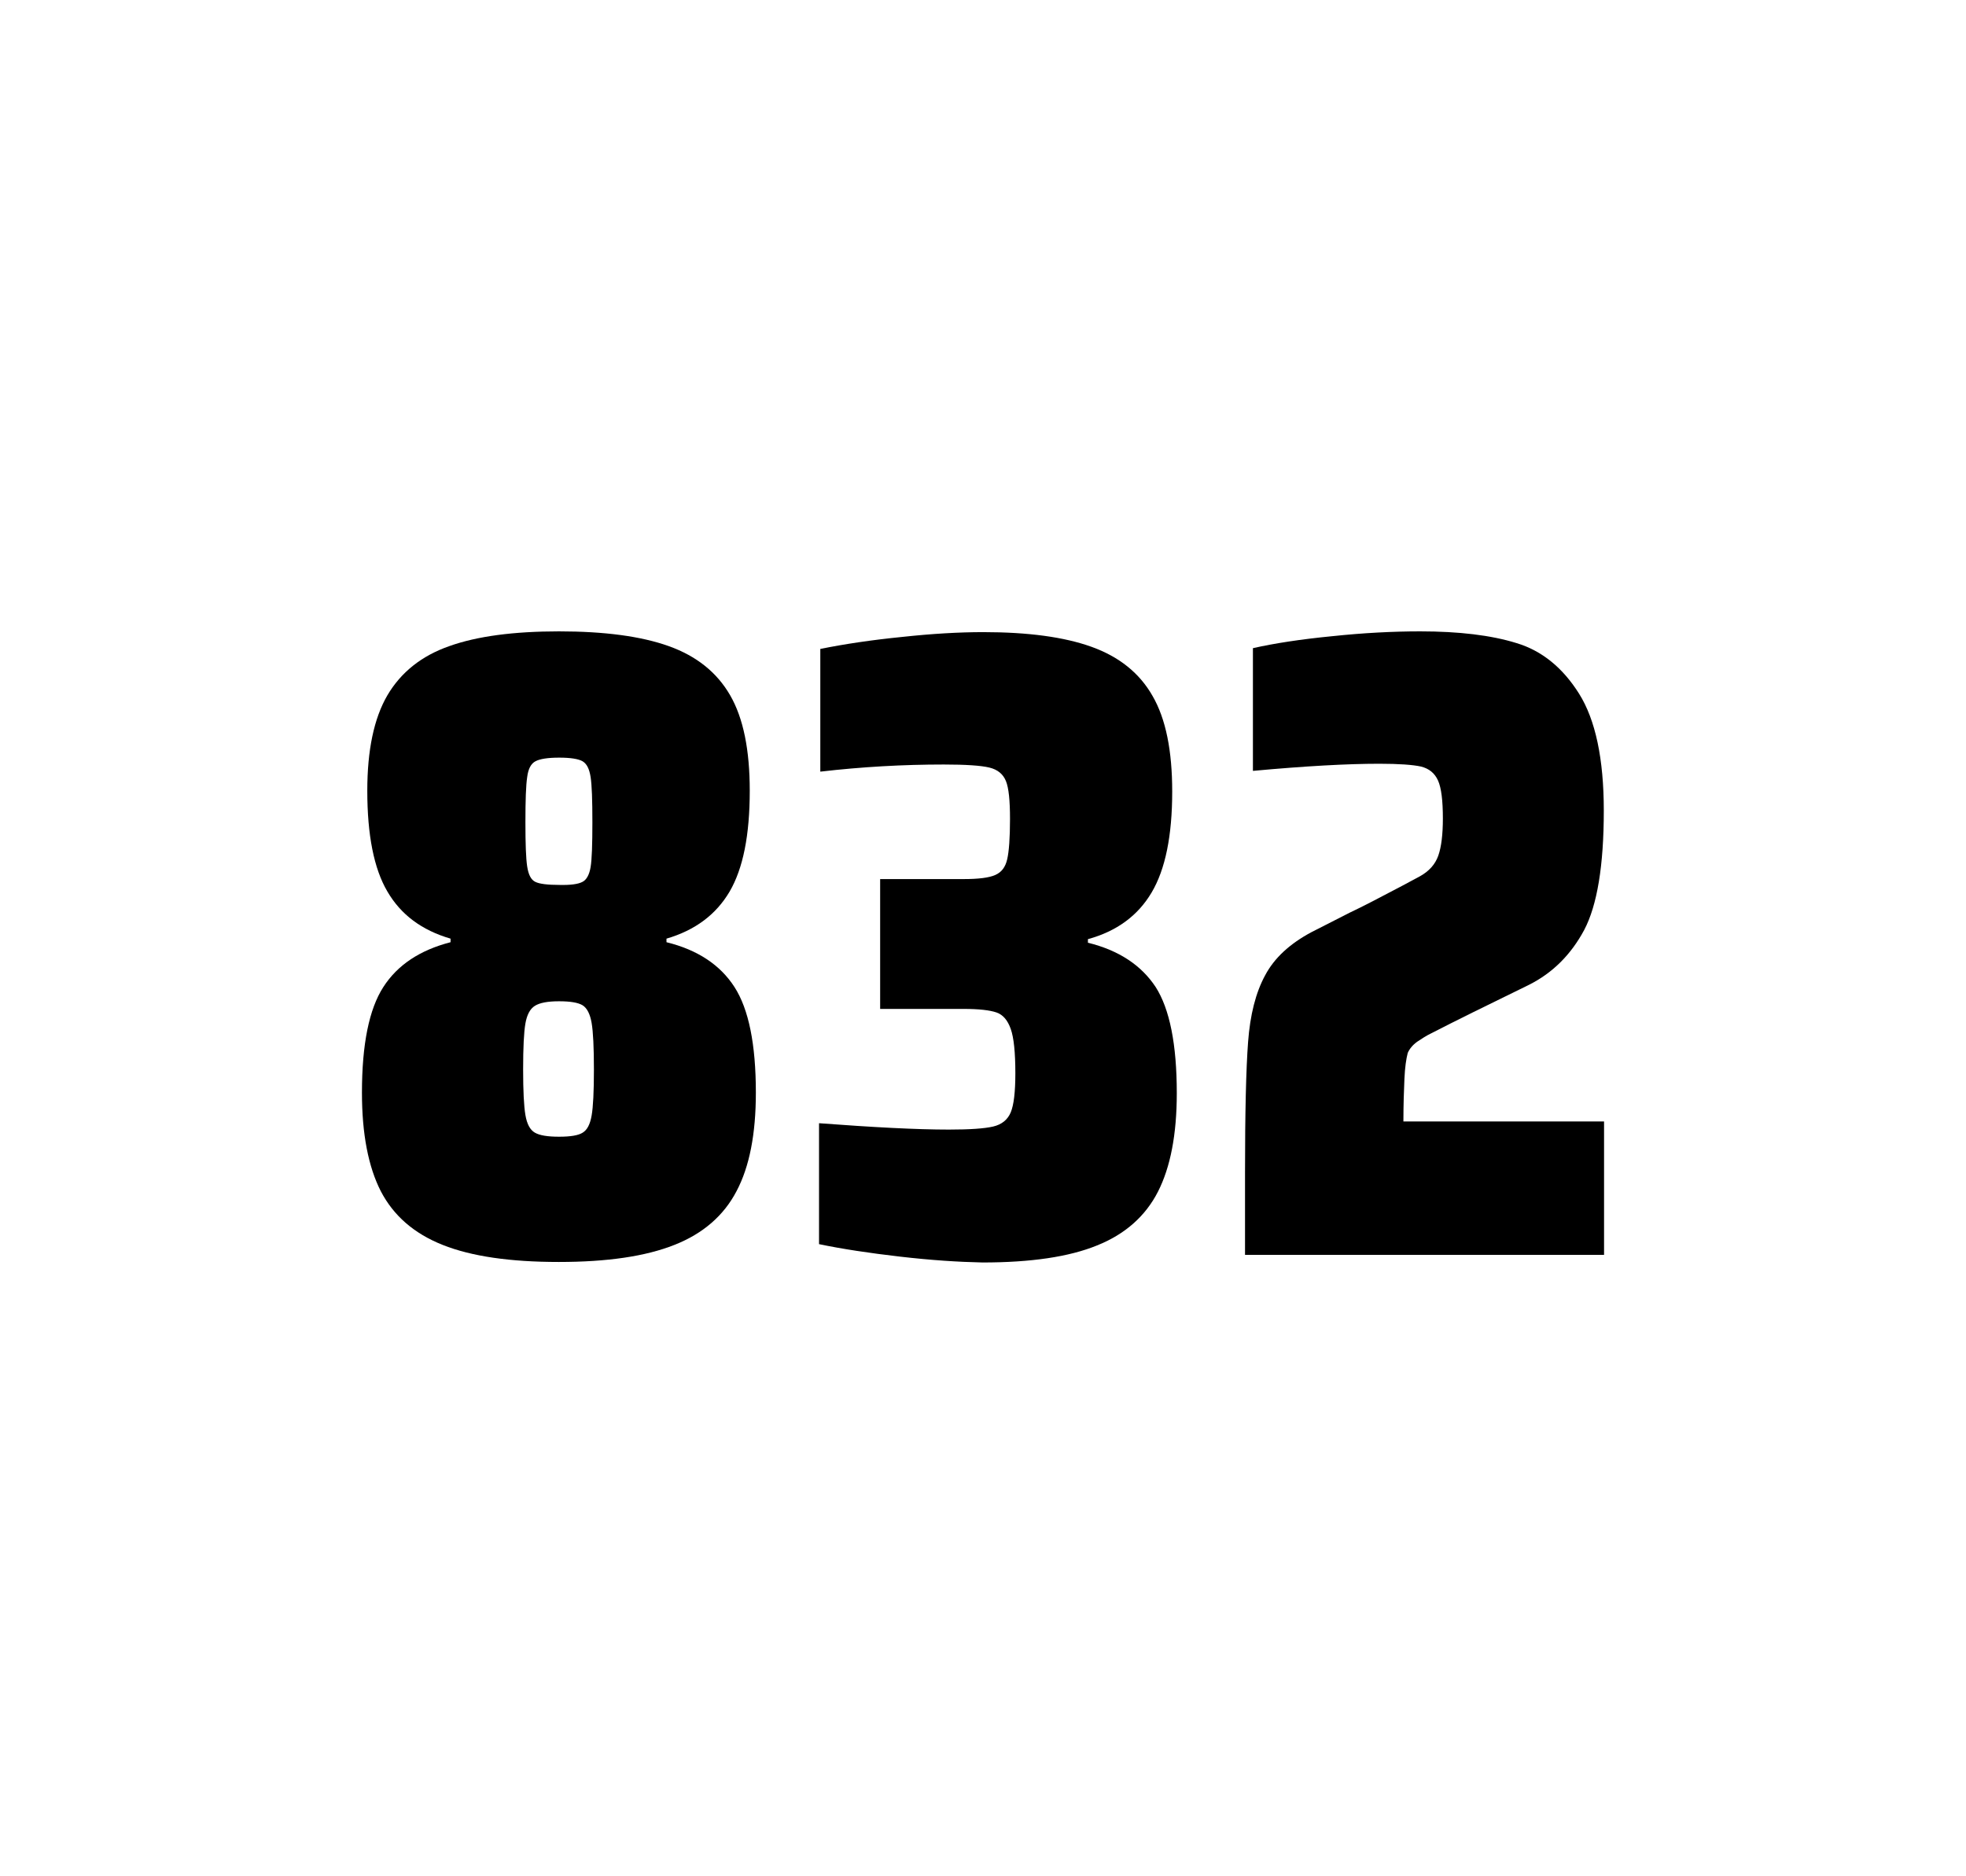<?xml version="1.0" encoding="utf-8"?>
<svg version="1.1" id="wrapper" x="0px" y="0px" viewBox="0 0 772.1 737" style="enable-background:new 0 0 772.1 737;" xmlns="http://www.w3.org/2000/svg">
  <style type="text/css">
	.st0{fill:none;}
</style>
  <path id="frame" class="st0" d="M 1.5 0 L 770.5 0 C 771.3 0 772 0.7 772 1.5 L 772 735.4 C 772 736.2 771.3 736.9 770.5 736.9 L 1.5 736.9 C 0.7 736.9 0 736.2 0 735.4 L 0 1.5 C 0 0.7 0.7 0 1.5 0 Z"/>
  <g id="numbers"><path id="eight" d="M 173.846 489 C 162.546 484.5 154.546 477.5 149.546 467.9 C 144.646 458.3 142.146 445.4 142.146 429.2 C 142.146 410.2 144.946 396.4 150.546 387.7 C 156.146 379 164.946 373.2 176.946 370.1 L 176.946 368.7 C 165.646 365.4 157.446 359.3 152.146 350.2 C 146.846 341.2 144.246 328 144.246 310.6 C 144.246 294.7 146.846 282.2 152.146 273.1 C 157.446 264.1 165.546 257.6 176.446 253.8 C 187.346 249.9 201.746 248 219.546 248 C 237.346 248 251.746 249.9 262.646 253.8 C 273.546 257.7 281.546 264.1 286.746 273.1 C 291.946 282.1 294.446 294.6 294.446 310.6 C 294.446 328 291.846 341.1 286.546 350.2 C 281.246 359.2 273.046 365.4 261.746 368.7 L 261.746 370.1 C 273.946 373.1 282.846 379 288.446 387.7 C 294.046 396.4 296.846 410.2 296.846 429.2 C 296.846 445.4 294.346 458.3 289.246 467.9 C 284.246 477.5 276.046 484.6 264.846 489 C 253.546 493.5 238.446 495.7 219.446 495.7 C 200.346 495.7 185.146 493.5 173.846 489 Z M 228.846 444.9 C 230.646 443.8 231.746 441.6 232.346 438.2 C 232.946 434.8 233.246 428.8 233.246 420.1 C 233.246 411.4 232.946 405.3 232.346 401.8 C 231.746 398.3 230.546 396 228.846 394.9 C 227.046 393.8 223.946 393.3 219.546 393.3 C 215.046 393.3 211.946 393.9 210.046 395.1 C 208.146 396.3 206.946 398.6 206.346 402 C 205.746 405.4 205.446 411.4 205.446 420.1 C 205.446 428.5 205.746 434.5 206.346 438 C 206.946 441.5 208.146 443.8 210.046 444.9 C 211.946 446 215.046 446.5 219.546 446.5 C 224.046 446.5 227.146 446 228.846 444.9 Z M 228.746 346.4 C 230.346 345.6 231.446 343.6 231.946 340.6 C 232.446 337.6 232.646 331.7 232.646 323 C 232.646 314.3 232.446 308.4 231.946 305.2 C 231.446 302 230.446 300 228.746 299 C 227.146 298.1 224.046 297.6 219.646 297.6 C 215.146 297.6 212.046 298.1 210.346 299 C 208.546 299.9 207.446 302 207.046 305.2 C 206.546 308.4 206.346 314.3 206.346 323 C 206.346 331.4 206.546 337.2 207.046 340.4 C 207.546 343.6 208.546 345.6 210.246 346.4 C 211.846 347.2 215.046 347.6 219.746 347.6 C 224.046 347.7 227.046 347.3 228.746 346.4 Z"/><path id="three" d="M 353.456 493.6 C 341.356 492.2 330.756 490.6 321.656 488.7 L 321.656 441.2 C 342.956 442.8 359.956 443.7 372.656 443.7 C 380.856 443.7 386.656 443.3 390.056 442.5 C 393.456 441.7 395.756 439.8 396.956 436.9 C 398.156 434 398.756 428.9 398.756 421.6 C 398.756 413.4 398.156 407.6 396.956 404.2 C 395.756 400.8 393.956 398.6 391.356 397.7 C 388.756 396.8 384.456 396.3 378.356 396.3 L 345.656 396.3 L 345.656 345.3 L 378.356 345.3 C 384.256 345.3 388.356 344.8 390.856 343.7 C 393.356 342.6 394.856 340.6 395.556 337.5 C 396.256 334.5 396.656 329.2 396.656 321.7 C 396.656 314.4 396.156 309.5 395.056 306.8 C 393.956 304.1 391.856 302.3 388.556 301.5 C 385.256 300.7 379.256 300.3 370.656 300.3 C 354.756 300.3 338.556 301.2 322.156 303.1 L 322.156 254.9 C 331.556 253 342.156 251.4 354.156 250.2 C 366.156 248.9 376.756 248.3 386.156 248.3 C 403.756 248.3 417.956 250.2 428.756 254.1 C 439.556 258 447.556 264.4 452.656 273.4 C 457.856 282.4 460.356 294.9 460.356 310.9 C 460.356 328.3 457.656 341.5 452.256 350.6 C 446.856 359.7 438.556 365.8 427.256 368.9 L 427.256 370.3 C 439.456 373.3 448.256 379.2 453.856 387.7 C 459.356 396.3 462.156 410.2 462.156 429.4 C 462.156 445.6 459.656 458.5 454.756 468.1 C 449.856 477.7 441.856 484.8 430.856 489.2 C 419.856 493.7 404.856 495.9 385.856 495.9 C 376.256 495.7 365.556 495 353.456 493.6 Z"/><path id="two" d="M 551.554 423.8 C 551.354 428.4 551.154 433.9 551.154 440.5 L 629.954 440.5 L 629.954 492.9 L 488.954 492.9 L 488.954 460.5 C 488.954 437.1 489.354 420 490.154 409.3 C 490.954 398.6 493.154 389.9 496.854 383.1 C 500.454 376.3 506.554 370.7 514.954 366.2 L 530.054 358.5 C 534.954 356.2 541.854 352.6 550.754 347.9 C 551.654 347.4 553.954 346.2 557.654 344.2 C 561.254 342.2 563.654 339.5 564.854 336.1 C 566.054 332.7 566.654 327.8 566.654 321.5 C 566.654 314.5 566.054 309.5 564.754 306.6 C 563.454 303.7 561.254 301.9 558.054 301.1 C 554.854 300.4 549.454 300 541.654 300 C 529.254 300 512.654 300.9 492.054 302.8 L 492.054 254.6 C 500.454 252.7 510.854 251.1 523.154 249.9 C 535.454 248.6 547.054 248 557.754 248 C 572.954 248 585.554 249.5 595.554 252.6 C 605.554 255.6 613.754 262.3 620.154 272.5 C 626.554 282.7 629.854 298 629.854 318.4 C 629.854 340 627.254 355.6 622.154 365.3 C 616.954 375 609.754 382.2 600.354 386.9 C 583.954 394.9 571.154 401.2 562.054 405.9 C 560.154 406.8 558.354 408 556.554 409.2 C 554.754 410.5 553.554 412 552.854 413.6 C 552.254 415.9 551.754 419.2 551.554 423.8 Z"/></g>
</svg>